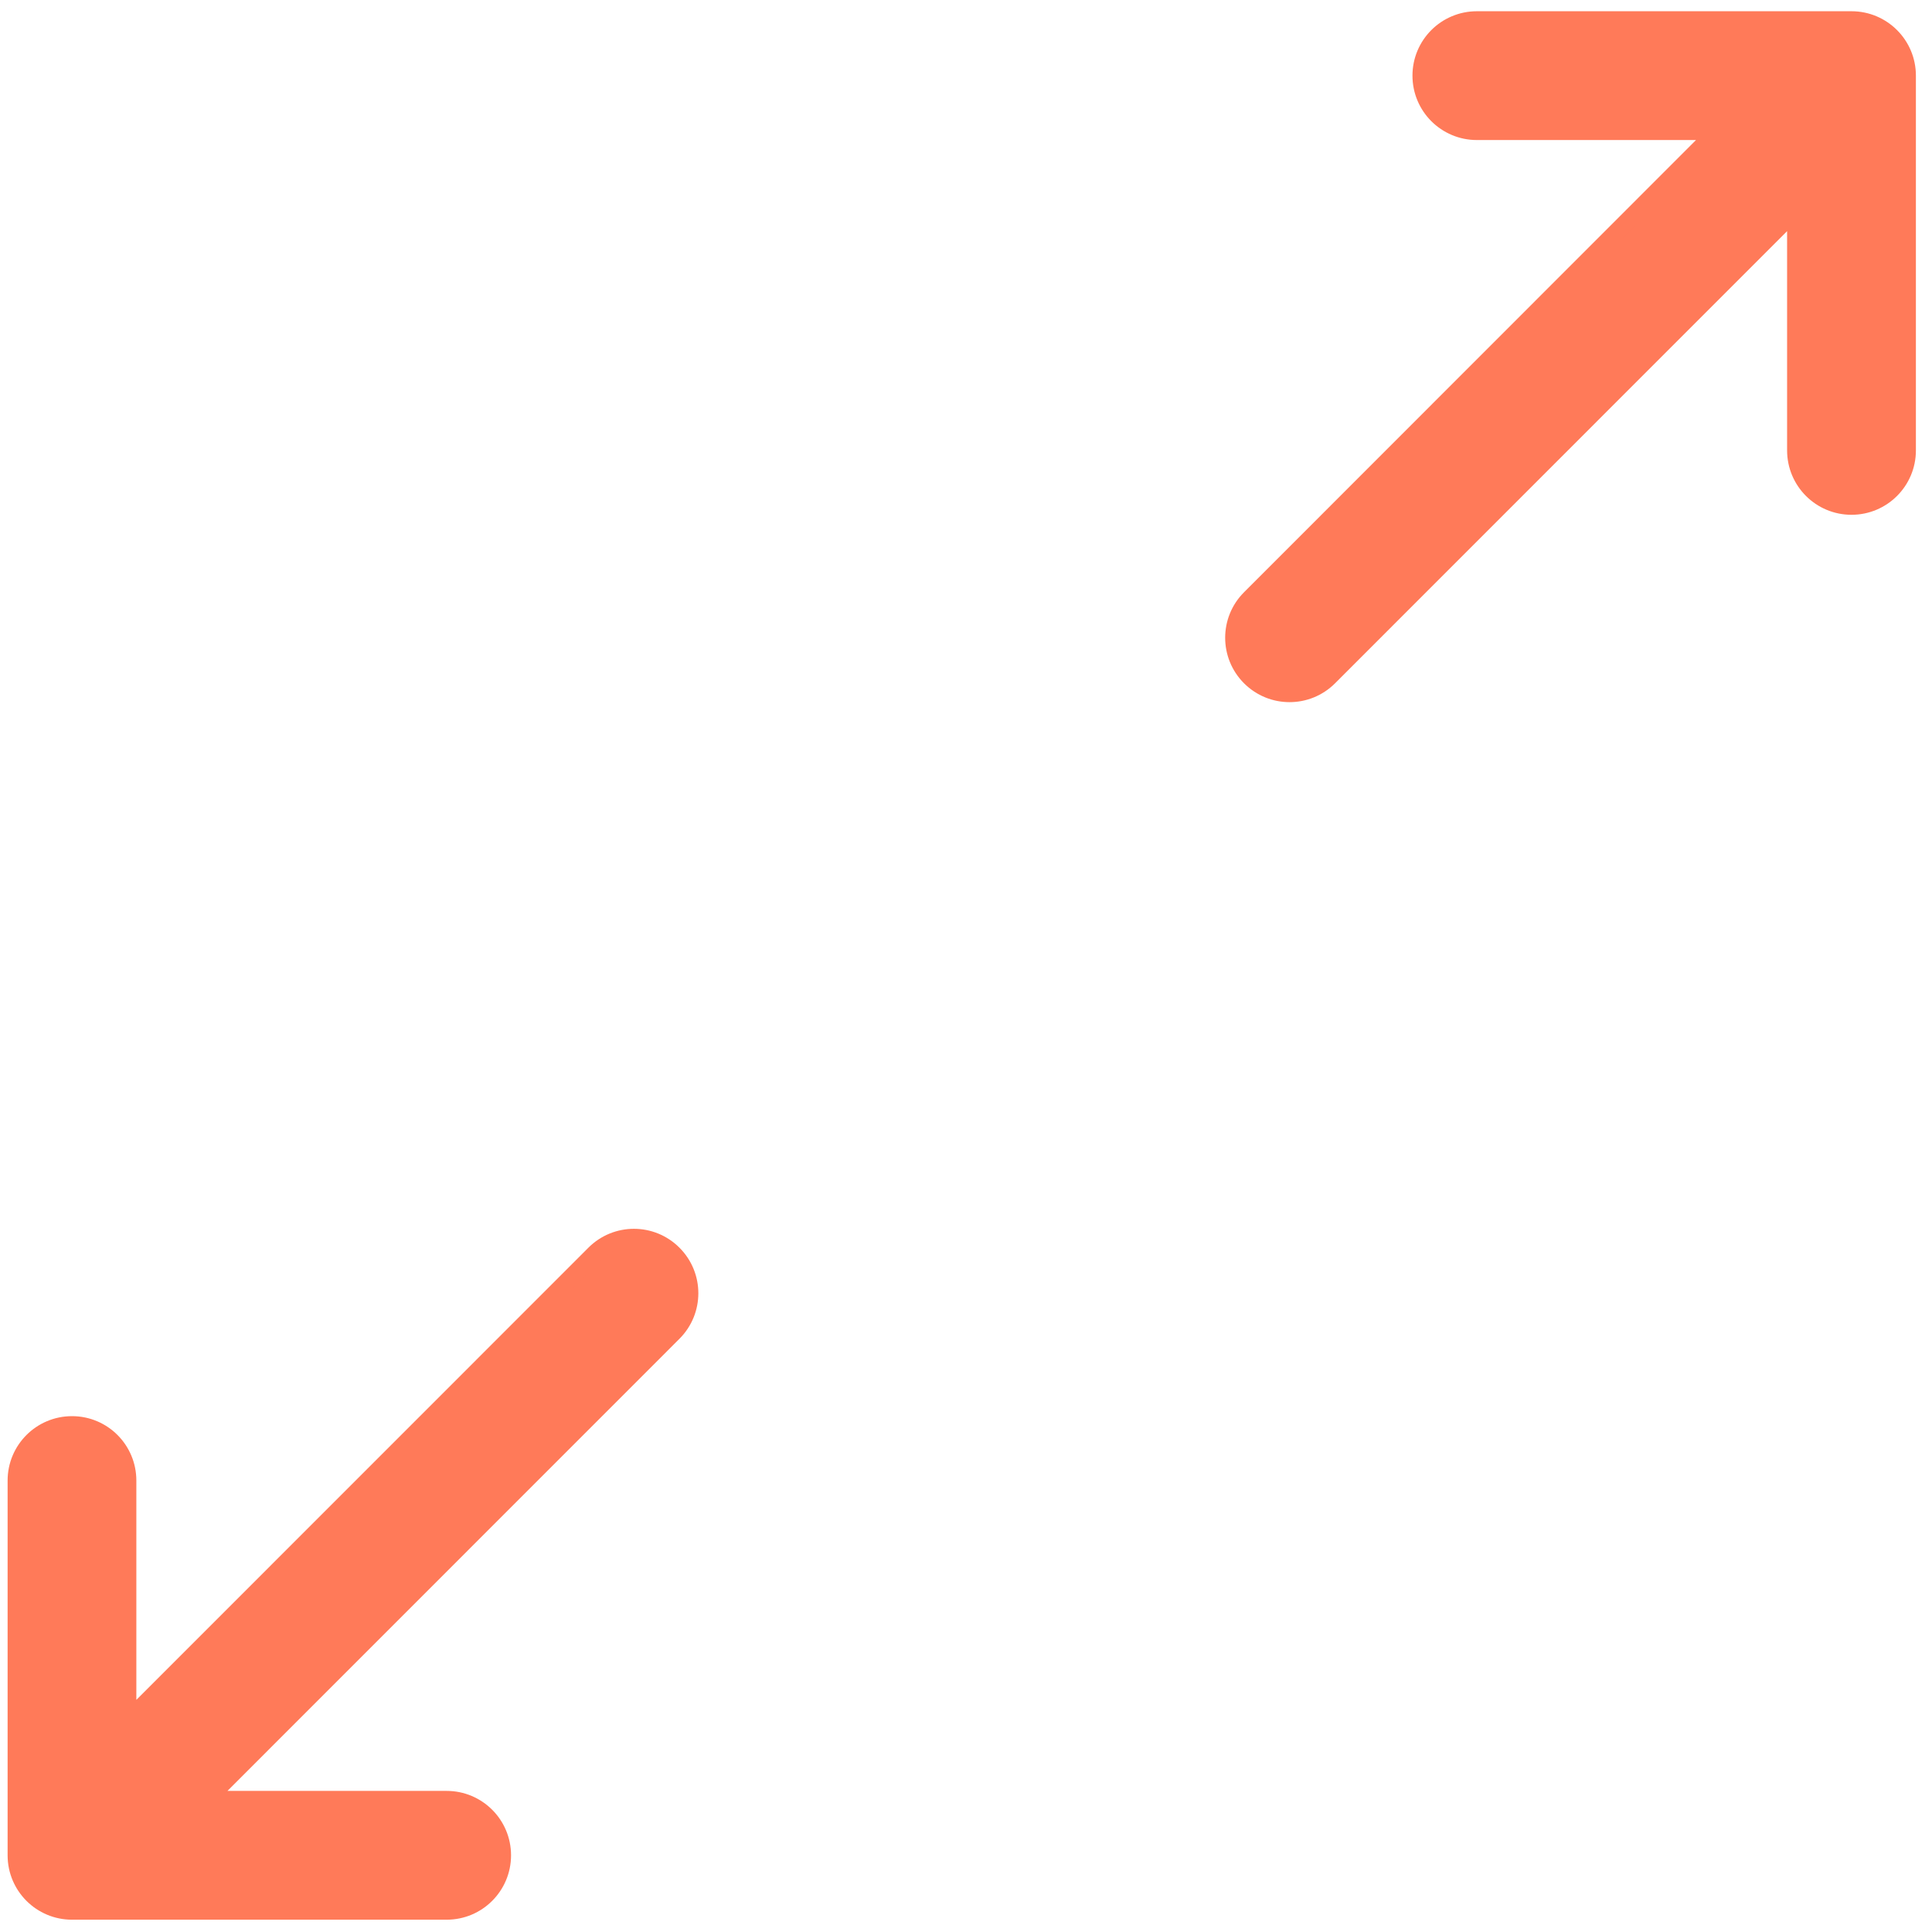 <svg width="33" height="33" viewBox="0 0 33 33" fill="none" xmlns="http://www.w3.org/2000/svg">
<path d="M1.23 32.64H7.629C8.154 32.64 8.579 32.215 8.579 31.69C8.579 31.165 8.154 30.74 7.629 30.74H3.523L11.5 22.761C11.871 22.39 11.871 21.789 11.5 21.418C11.129 21.046 10.527 21.046 10.156 21.418C10.156 21.418 10.156 21.418 10.156 21.418L2.179 29.397V25.289C2.179 24.764 1.755 24.339 1.23 24.339C0.705 24.339 0.28 24.764 0.28 25.289V31.69C0.28 32.215 0.705 32.64 1.23 32.64Z" fill="#FF7A59" stroke="#FF7A59" stroke-width="0.3"/>
<path d="M31.625 0.342H25.226C24.701 0.342 24.276 0.767 24.276 1.292C24.276 1.817 24.701 2.242 25.226 2.242H29.331L21.355 10.222C20.984 10.593 20.984 11.194 21.355 11.565C21.726 11.936 22.327 11.936 22.698 11.565L30.675 3.586V7.693C30.675 8.218 31.1 8.643 31.625 8.643C32.15 8.643 32.575 8.218 32.575 7.693V1.292C32.575 0.767 32.15 0.342 31.625 0.342Z" fill="#FF7A59" stroke="#FF7A59" stroke-width="0.3"/>
</svg>
